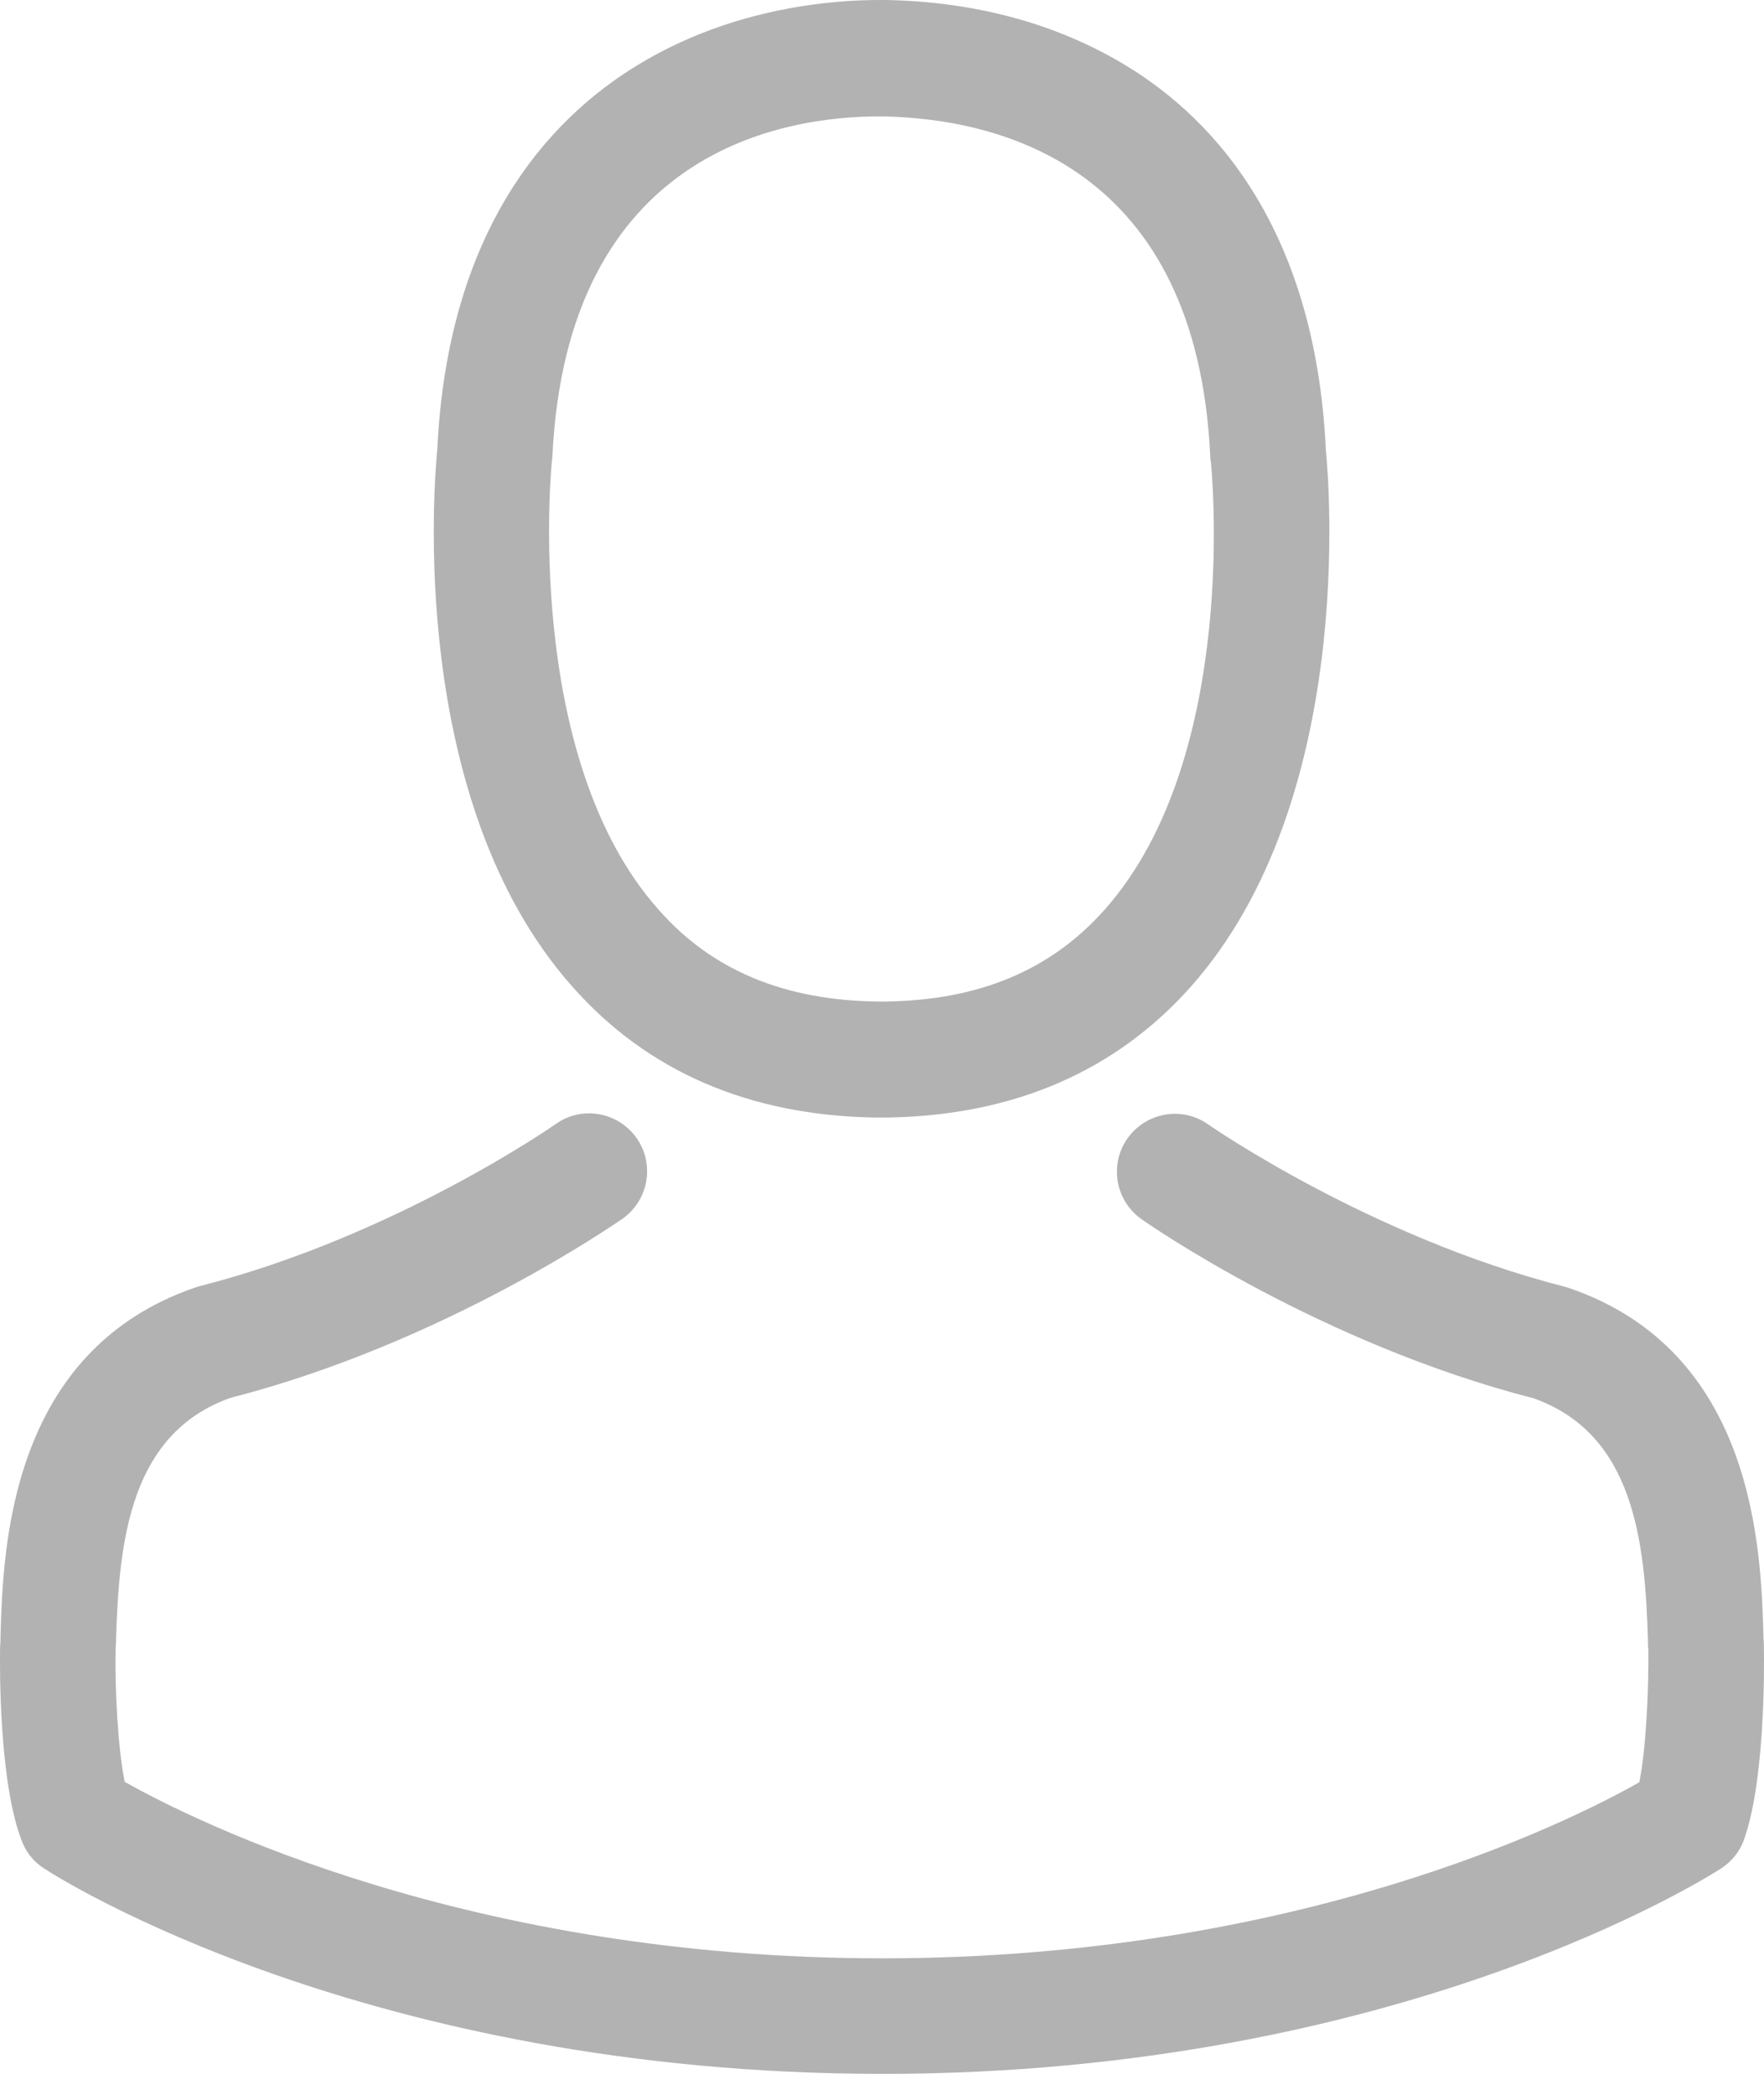 <svg width="16" height="19" viewBox="0 0 16 19" fill="none" xmlns="http://www.w3.org/2000/svg">
<path d="M7.932 10.136C7.951 10.136 7.971 10.136 7.994 10.136C8.002 10.136 8.01 10.136 8.018 10.136C8.029 10.136 8.045 10.136 8.056 10.136C9.198 10.116 10.121 9.715 10.803 8.947C12.302 7.257 12.053 4.359 12.026 4.082C11.928 2.006 10.947 1.013 10.136 0.549C9.533 0.203 8.828 0.016 8.041 0H8.014C8.01 0 8.002 0 7.998 0H7.975C7.542 0 6.693 0.07 5.879 0.534C5.061 0.997 4.064 1.99 3.966 4.082C3.939 4.359 3.69 7.257 5.19 8.947C5.867 9.715 6.79 10.116 7.932 10.136ZM5.006 4.18C5.006 4.168 5.01 4.156 5.01 4.148C5.139 1.356 7.122 1.056 7.971 1.056H7.986C7.994 1.056 8.006 1.056 8.018 1.056C9.069 1.079 10.857 1.507 10.978 4.148C10.978 4.16 10.978 4.172 10.982 4.18C10.986 4.207 11.258 6.856 10.02 8.25C9.529 8.803 8.874 9.076 8.014 9.084C8.006 9.084 8.002 9.084 7.994 9.084C7.986 9.084 7.982 9.084 7.975 9.084C7.118 9.076 6.459 8.803 5.973 8.25C4.738 6.863 5.003 4.203 5.006 4.18Z" fill="#B2B2B2"/>
<path d="M15.999 14.942C15.999 14.938 15.999 14.934 15.999 14.931C15.999 14.899 15.995 14.868 15.995 14.833C15.972 14.062 15.921 12.258 14.23 11.682C14.219 11.678 14.203 11.674 14.191 11.67C12.435 11.222 10.974 10.21 10.958 10.198C10.721 10.03 10.394 10.089 10.226 10.326C10.059 10.564 10.117 10.891 10.355 11.059C10.421 11.105 11.971 12.184 13.911 12.683C14.819 13.006 14.92 13.976 14.947 14.864C14.947 14.899 14.947 14.931 14.951 14.962C14.955 15.312 14.932 15.854 14.869 16.165C14.238 16.524 11.765 17.762 8.002 17.762C4.255 17.762 1.766 16.52 1.131 16.161C1.068 15.85 1.041 15.308 1.049 14.958C1.049 14.927 1.053 14.896 1.053 14.86C1.08 13.972 1.181 13.002 2.089 12.679C4.029 12.181 5.579 11.098 5.645 11.055C5.883 10.887 5.941 10.56 5.774 10.322C5.606 10.085 5.279 10.026 5.042 10.194C5.026 10.206 3.573 11.218 1.808 11.666C1.793 11.67 1.781 11.674 1.77 11.678C0.079 12.258 0.028 14.062 0.005 14.829C0.005 14.864 0.005 14.896 0.001 14.927C0.001 14.931 0.001 14.934 0.001 14.938C-0.003 15.141 -0.007 16.181 0.2 16.703C0.239 16.804 0.309 16.89 0.402 16.948C0.519 17.026 3.32 18.81 8.006 18.81C12.692 18.81 15.492 17.022 15.609 16.948C15.699 16.89 15.773 16.804 15.812 16.703C16.007 16.185 16.003 15.145 15.999 14.942Z" fill="#B2B2B2"/>
</svg>
